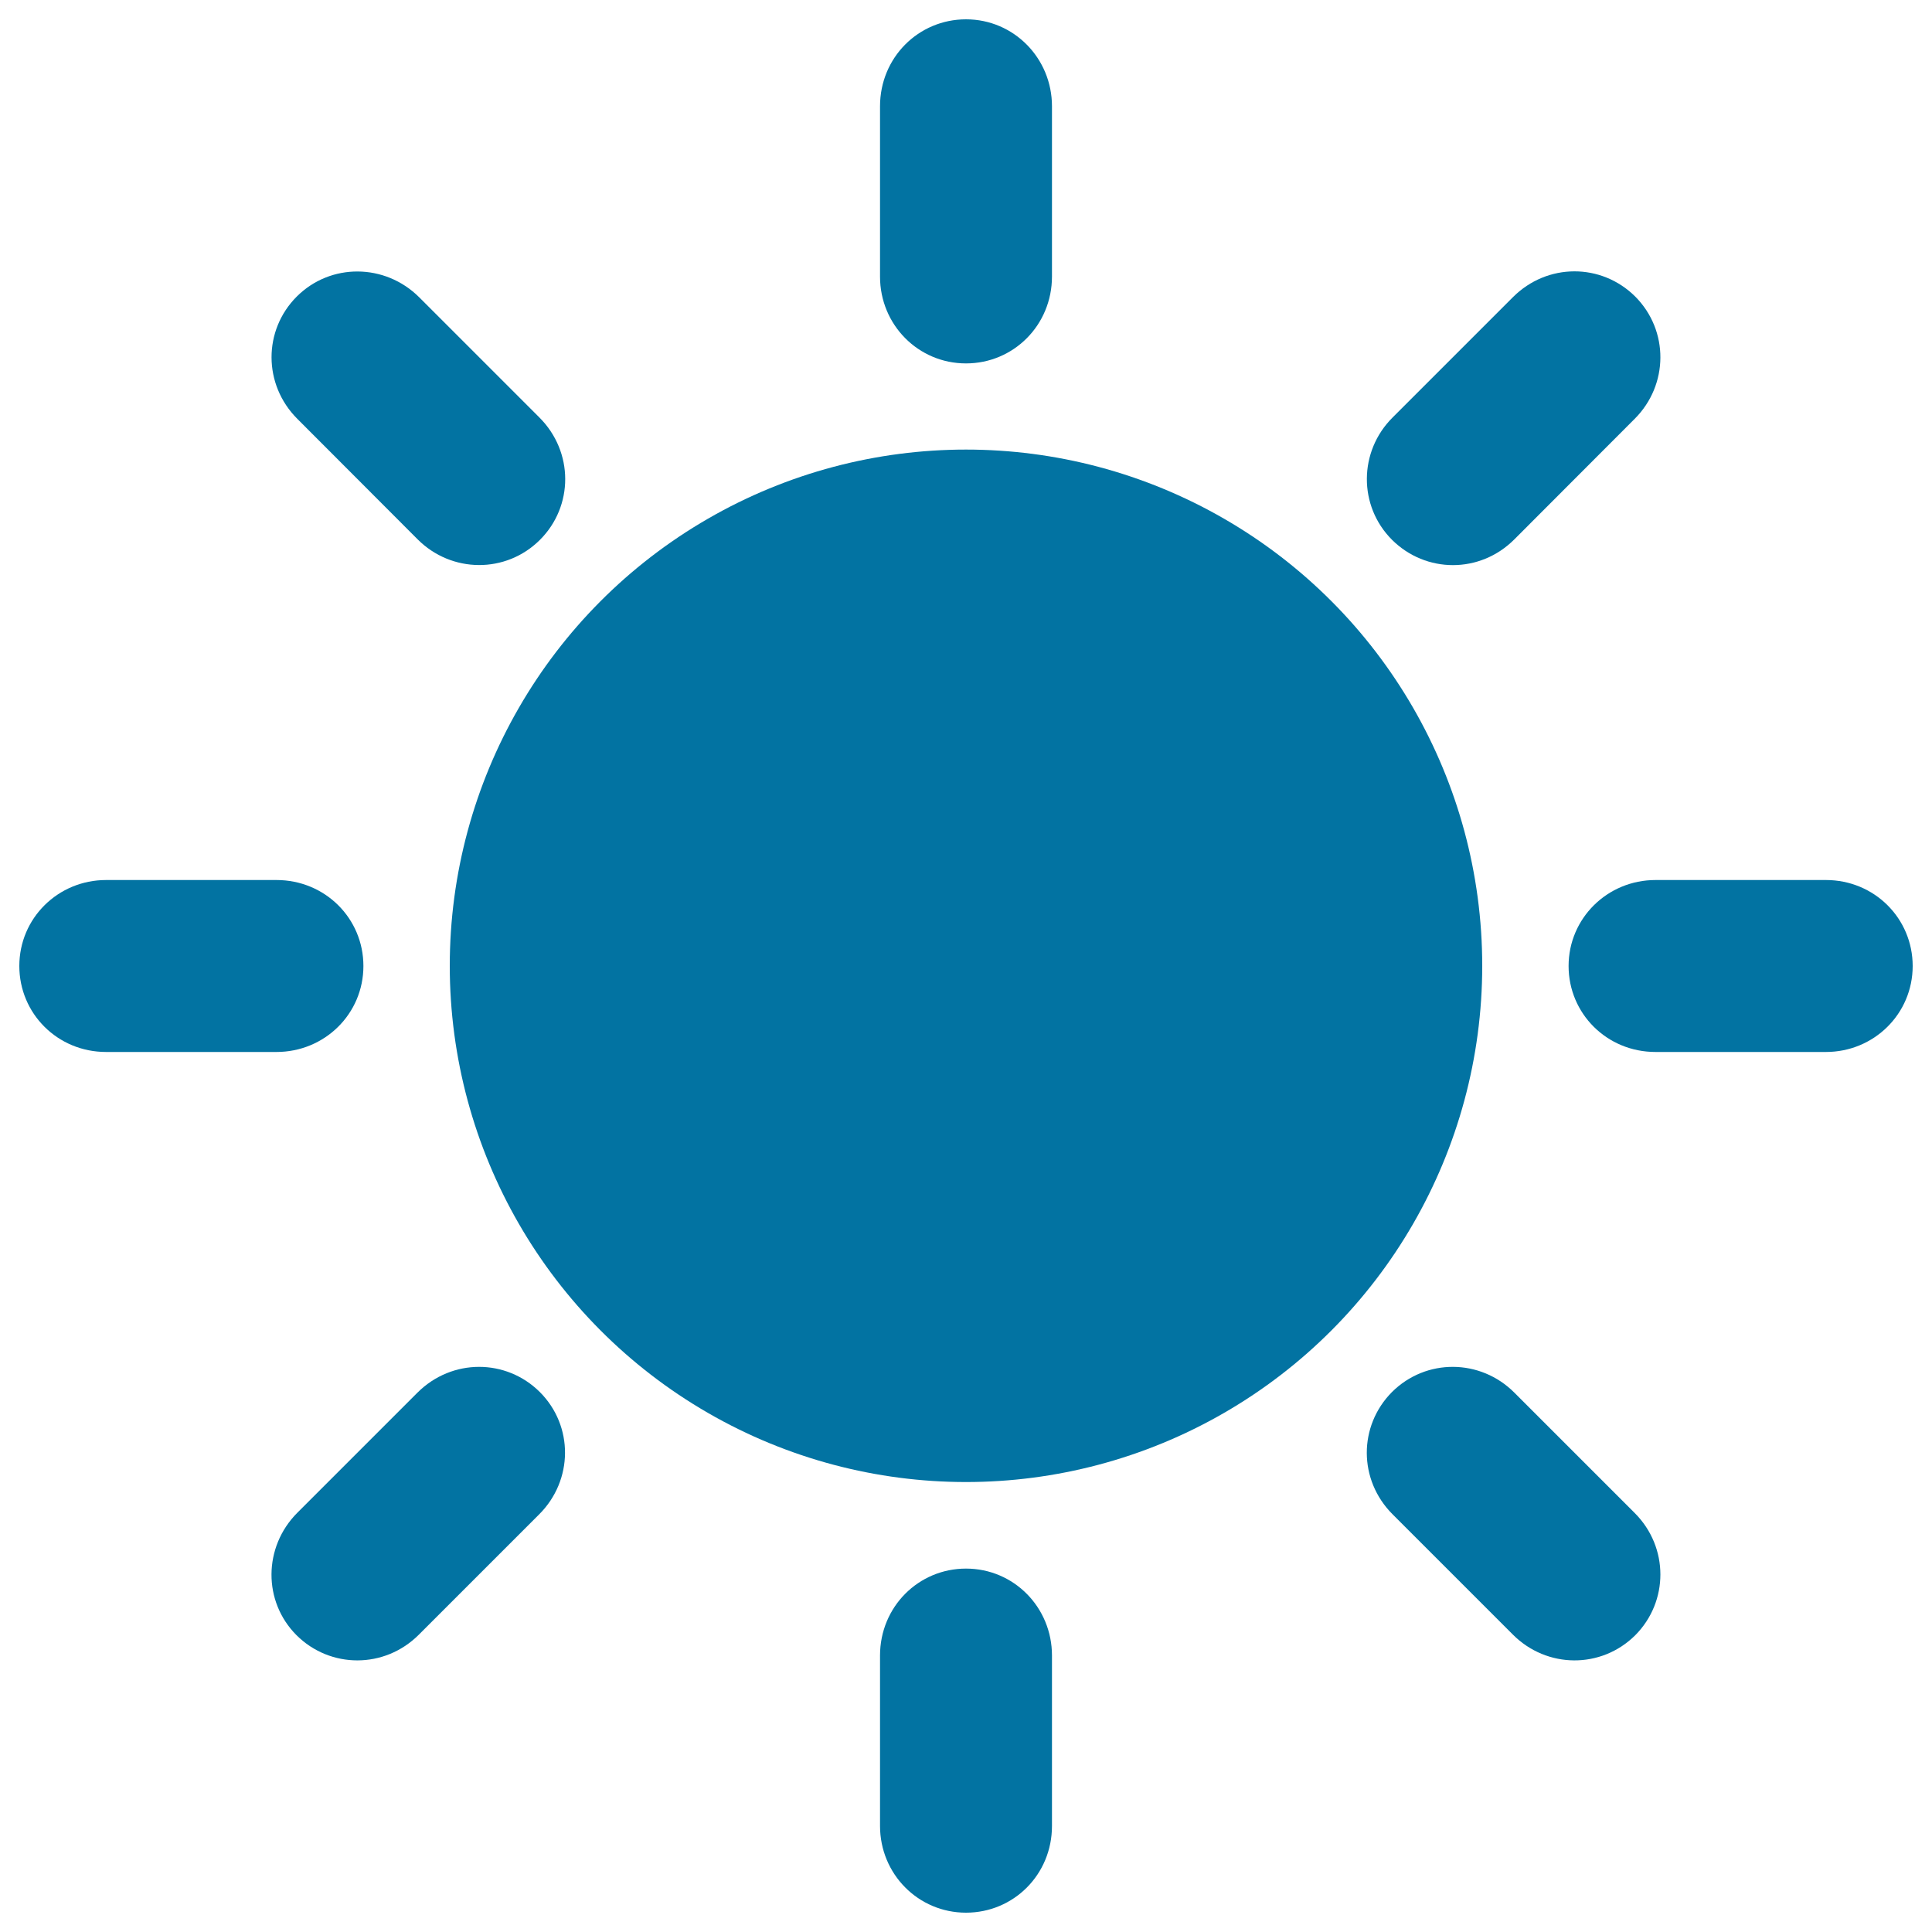 <svg xmlns="http://www.w3.org/2000/svg" viewBox="0 0 1000 1000" style="fill:#0273a2">
<title>Shining Sun SVG icon</title>
<g><g><path d="M216.2,279.2c17.5,17.5,45.7,17.8,63.3,0.2c17.4-17.4,17.5-45.5-0.3-63.3l-62.3-62.3c-17.6-17.5-45.8-17.8-63.3-0.3c-17.4,17.4-17.5,45.5,0.3,63.3L216.2,279.2z"/><circle cx="500" cy="499.9" r="267.2"/><path d="M188.1,500c0-24.6-19.8-44.5-45-44.5H54.9C30.1,455.5,10,475.2,10,500c0,24.6,19.8,44.5,44.9,44.5h88.2C168,544.5,188.1,524.8,188.1,500z"/><path d="M945.1,455.5h-88.2c-24.9,0-45,19.8-45,44.5c0,24.6,19.8,44.5,45,44.5h88.2c24.8,0,44.9-19.7,44.9-44.5C990,475.4,970.2,455.5,945.1,455.5z"/><path d="M216.1,720.8l-62.3,62.3c-17.5,17.6-17.8,45.8-0.3,63.3c17.4,17.3,45.5,17.5,63.3-0.3l62.3-62.3c17.6-17.6,17.9-45.7,0.3-63.3C262,703.2,234,703,216.1,720.8z"/><path d="M500,188.1c24.6,0,44.5-19.8,44.5-45V55c0-24.8-19.7-45-44.5-45c-24.6,0-44.5,19.8-44.5,45v88.2C455.5,168,475.2,188.1,500,188.1z"/><path d="M500,811.9c-24.6,0-44.5,19.8-44.5,45v88.2c0,24.9,19.8,44.9,44.5,44.9c24.6,0,44.5-19.7,44.5-44.9v-88.2C544.5,832,524.8,811.9,500,811.9z"/><path d="M783.8,279.2l62.3-62.4c17.6-17.6,17.8-45.7,0.3-63.3c-17.5-17.4-45.5-17.5-63.3,0.3l-62.3,62.3c-17.6,17.5-17.8,45.8-0.3,63.3C738,296.8,766,297,783.8,279.2z"/><path d="M783.8,720.8c-17.6-17.6-45.7-17.8-63.3-0.3c-17.4,17.5-17.5,45.5,0.3,63.3l62.3,62.3c17.6,17.6,45.7,17.8,63.3,0.3c17.3-17.4,17.5-45.5-0.3-63.3L783.8,720.8z"/></g></g>
</svg>